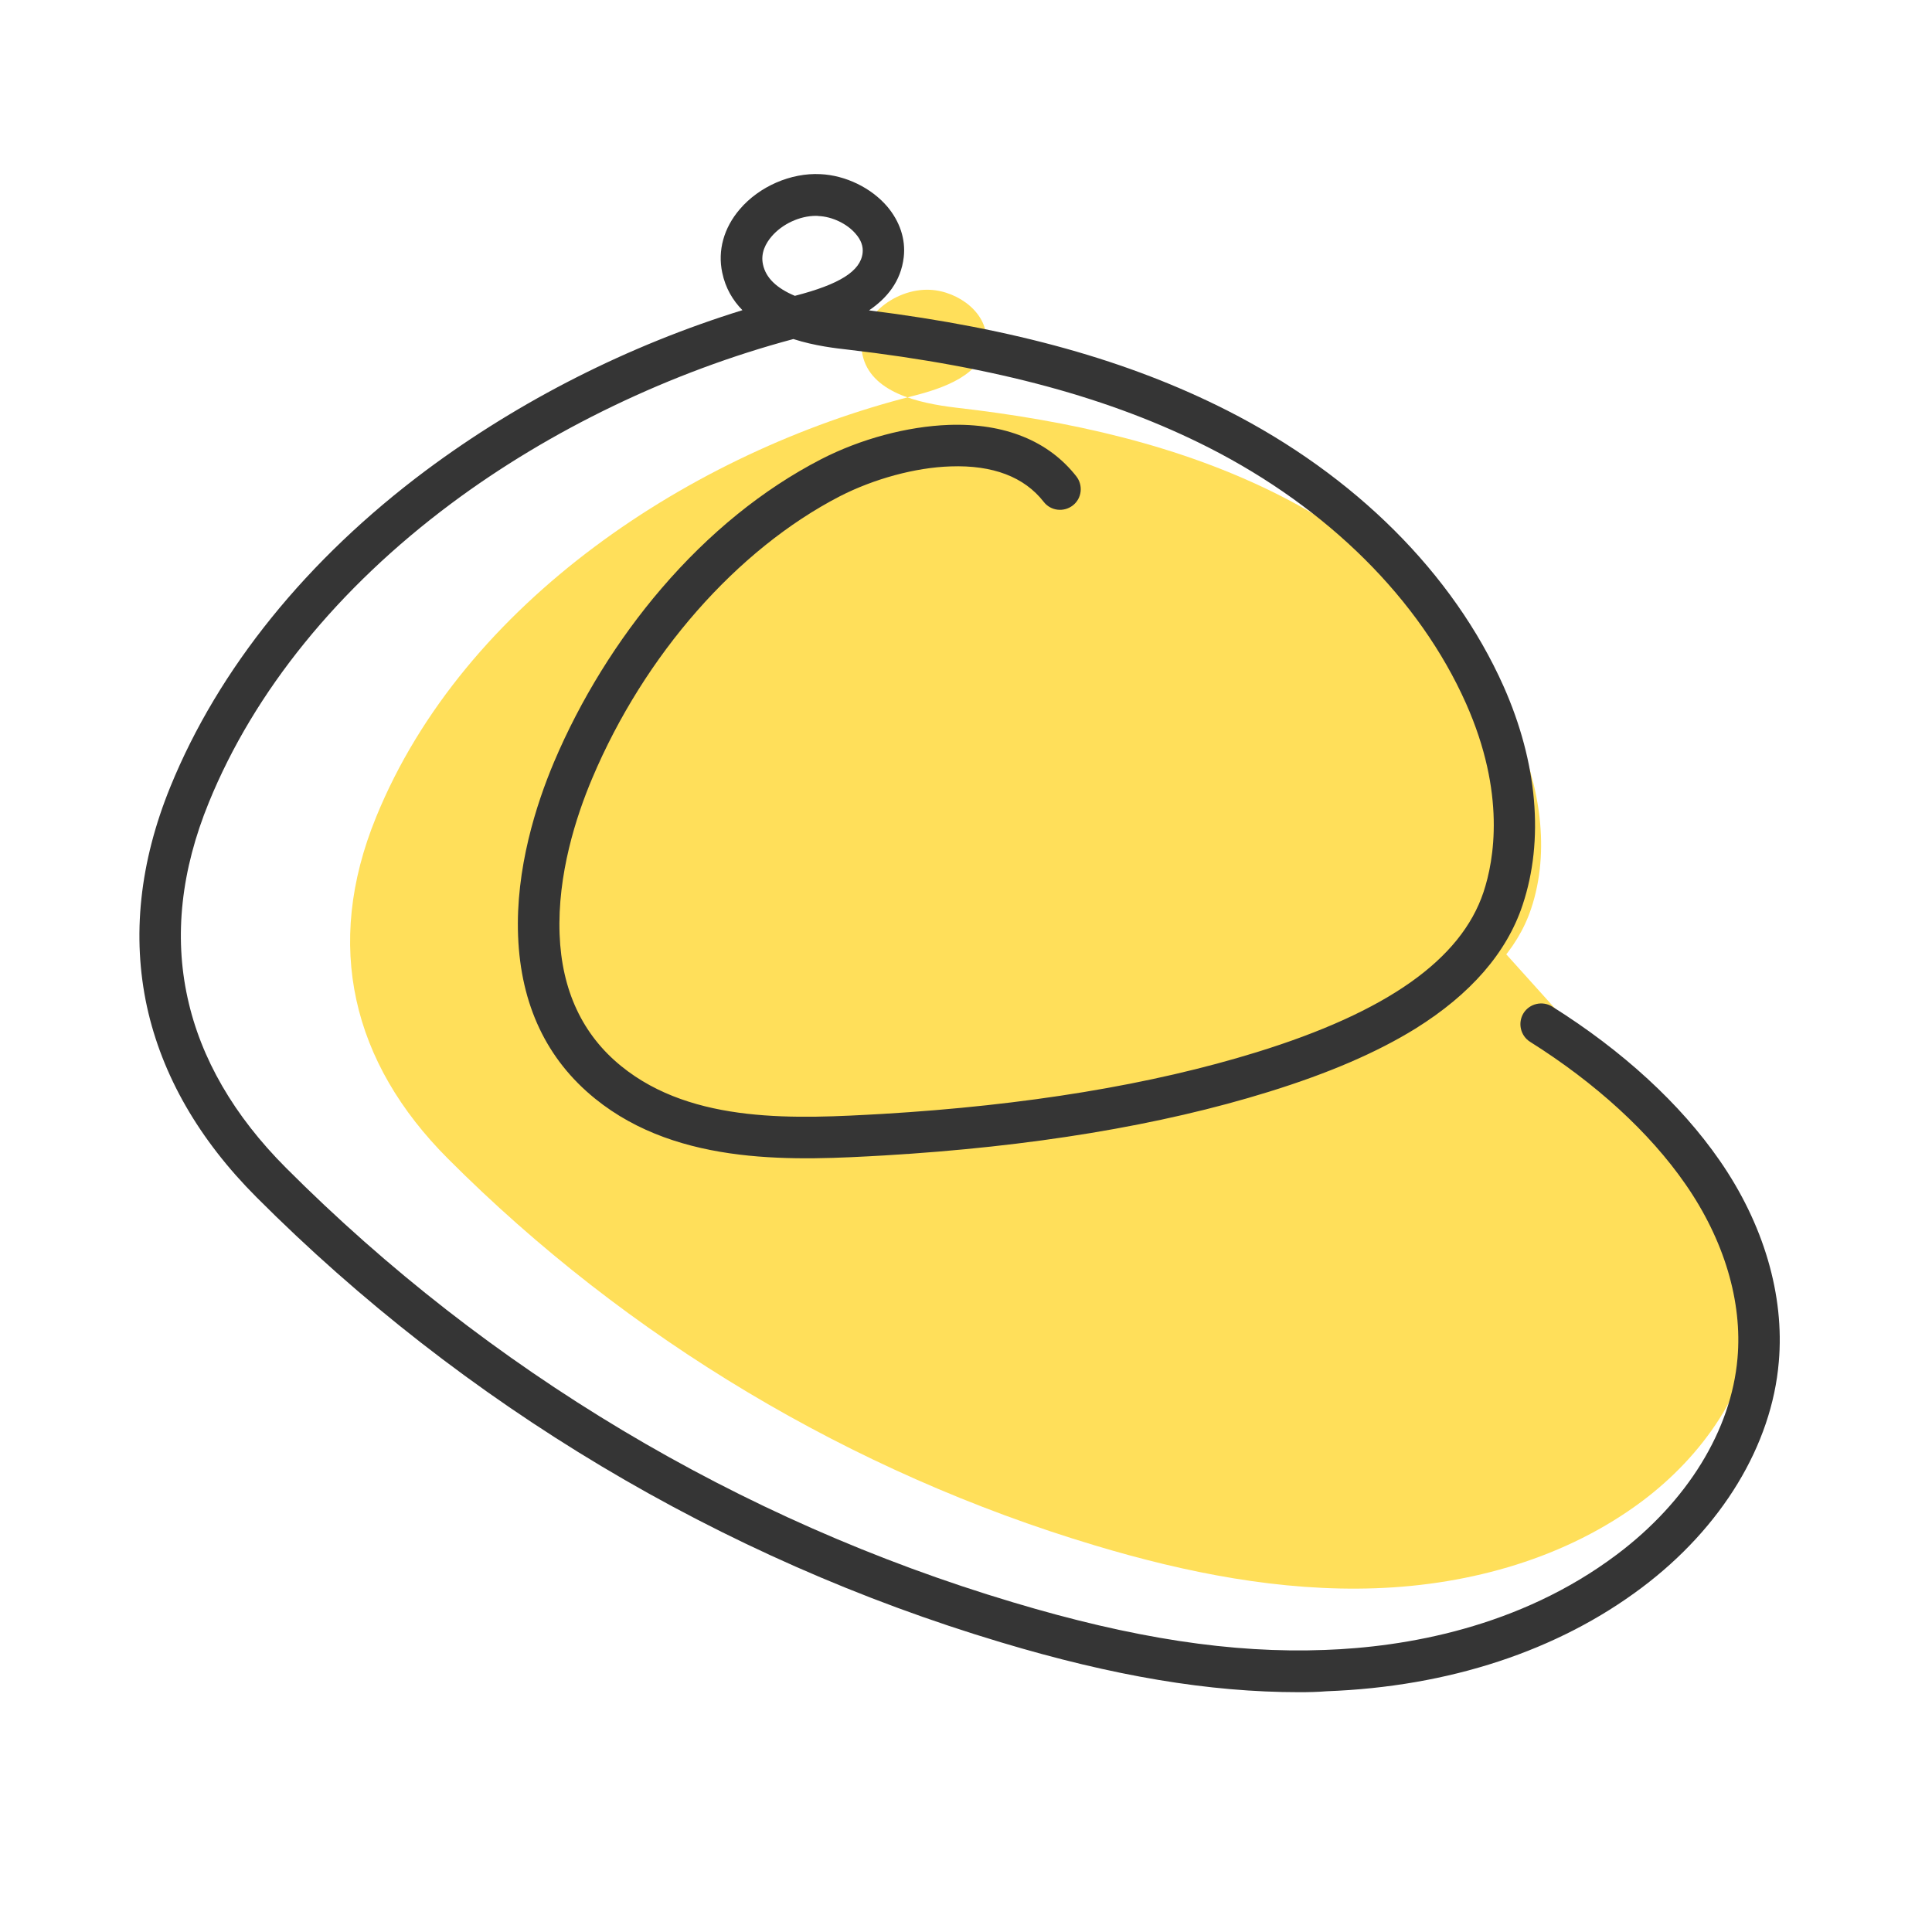 <?xml version="1.0" standalone="no"?><!DOCTYPE svg PUBLIC "-//W3C//DTD SVG 1.1//EN" "http://www.w3.org/Graphics/SVG/1.1/DTD/svg11.dtd"><svg t="1758421300267" class="icon" viewBox="0 0 1024 1024" version="1.1" xmlns="http://www.w3.org/2000/svg" p-id="19348" xmlns:xlink="http://www.w3.org/1999/xlink" width="200" height="200"><path d="M829.4 540.3c28.6 18 55.9 41.2 75.3 69 17.7 25.5 28.6 56.7 26 87.7-3.4 39.4-28.4 74.6-60 98.4-40.3 30.3-91.1 44.6-141.5 46.4-50.4 1.8-100.6-8.2-148.9-22.7-128.8-38.6-247.8-109.7-342.8-204.9-51-51-65.9-113.2-38.2-181C245.8 318.9 367.2 239.4 483.4 210c16.7-4.2 37.3-11.3 39.2-28.4 1.7-15.2-14.5-27.3-29.7-28-19.1-0.9-39.7 15.6-35.8 34.3 4.2 20.1 29.5 25.8 49.9 28.2 59.3 6.8 118.6 19.7 171.7 46.7 53.2 27.1 100 69.4 124.3 123.9 13 29.3 18.9 64 8.5 95-15 45-70 67.8-112.2 80.9-56.2 17.4-118.3 25.8-176.8 29.2-43.2 2.5-92.7 4.5-128.3-24.3-44.6-36.1-36.2-98.5-16.4-145.6 23.3-55.2 66.1-108.5 120-136.3 30.2-15.6 82.6-26.2 107.1 5.3" fill="#FFDF5A" p-id="19349"></path><path d="M688.6 896.9c-47.7 0-98.4-8.5-158.3-26.5C382 826 245.7 744.5 136.1 634.7 105.4 604 85.9 570 77.9 533.6 69.8 496.2 74 457 90.3 417c25.5-62.6 72.4-120.6 135.5-167.7 49.8-37.1 107.3-66.2 167.7-84.9-5.1-5.2-9-11.7-10.7-19.9-2.5-11.7 0.8-23.7 9.3-33.6 10.3-12.1 27.1-19.4 42.7-18.6 13.3 0.6 26.9 7.2 35.4 17.1 6.7 7.9 9.9 17.4 8.8 26.9-1.5 13-9.1 21.9-18.4 28.2 77.2 9.7 137.7 26.6 189.9 53.1 67.7 34.4 119.7 86.3 146.4 146.1 18 40.5 21.6 81.6 10.1 116-8.4 25.3-27.6 47.3-56.8 65.5-20.4 12.6-45.8 23.6-77.8 33.5-57.3 17.8-125.8 29.1-203.6 33.7-45.9 2.6-108.6 6.2-153.4-30.1-25.7-20.8-39.4-49.8-40.8-86.2-1.4-35.6 9.6-69.8 19-92.1 14-33.1 33.7-64.9 56.9-92 25.3-29.5 53.8-52.6 84.5-68.5 21.1-10.9 45.9-17.5 68-18.3 29.5-1 52.8 8.5 67.5 27.3 3.7 4.8 2.9 11.7-1.9 15.4-4.8 3.7-11.7 2.9-15.4-1.9-10.3-13.2-26.9-19.6-49.4-18.8-18.7 0.6-40.6 6.6-58.6 15.8-54.6 28.2-103.7 84.1-131.3 149.5-8.6 20.3-18.5 51.1-17.3 82.7 1.1 29.8 12.2 53.3 32.7 69.9 38.2 31 93.7 27.8 138.3 25.3 76-4.5 142.8-15.5 198.4-32.7 69-21.3 108.4-49.1 120.3-84.9 5.6-16.9 11.9-52.3-9.3-100-24.6-55.2-73-103.3-136.2-135.5-51.8-26.3-112.6-42.8-191.5-52-6.1-0.7-17.3-1.9-28.8-5.6-64.8 17.3-129 48.1-181.5 87.3-59.9 44.7-104.3 99.4-128.3 158.3C96 461.2 92.2 496 99.4 528.8c7 32.2 24.6 62.6 52.3 90.3 107 107.2 240.1 186.8 385 230.1 63.6 19.1 116.2 27.2 165.6 25.3 42-1.5 102.9-11.6 154.7-50.6 37.4-28.1 60.6-66 63.9-103.9 2.7-30.1-7.1-62.9-27.6-92.4-19-27.4-47.5-53.5-82.3-75.4-5.1-3.2-6.7-10-3.5-15.2 3.2-5.1 10-6.7 15.2-3.5 37.3 23.4 68 51.6 88.7 81.5 23.4 33.7 34.5 71.6 31.4 106.8-3.7 44.2-30.2 87.8-72.5 119.6-44.6 33.6-102.4 52.6-167.1 55-4.9 0.4-9.7 0.5-14.6 0.5zM432.5 114.4c-8.6 0-17.9 4.3-23.6 11-2.8 3.3-5.9 8.5-4.5 14.8 1.5 7 7.1 12.5 16.9 16.6 23.7-6.1 34.8-13.1 35.9-22.7 0.4-3.5-0.8-6.9-3.7-10.2-4.5-5.3-12.4-9.1-19.7-9.4-0.4-0.1-0.9-0.1-1.3-0.1z" fill="#353535" p-id="19350"></path></svg>